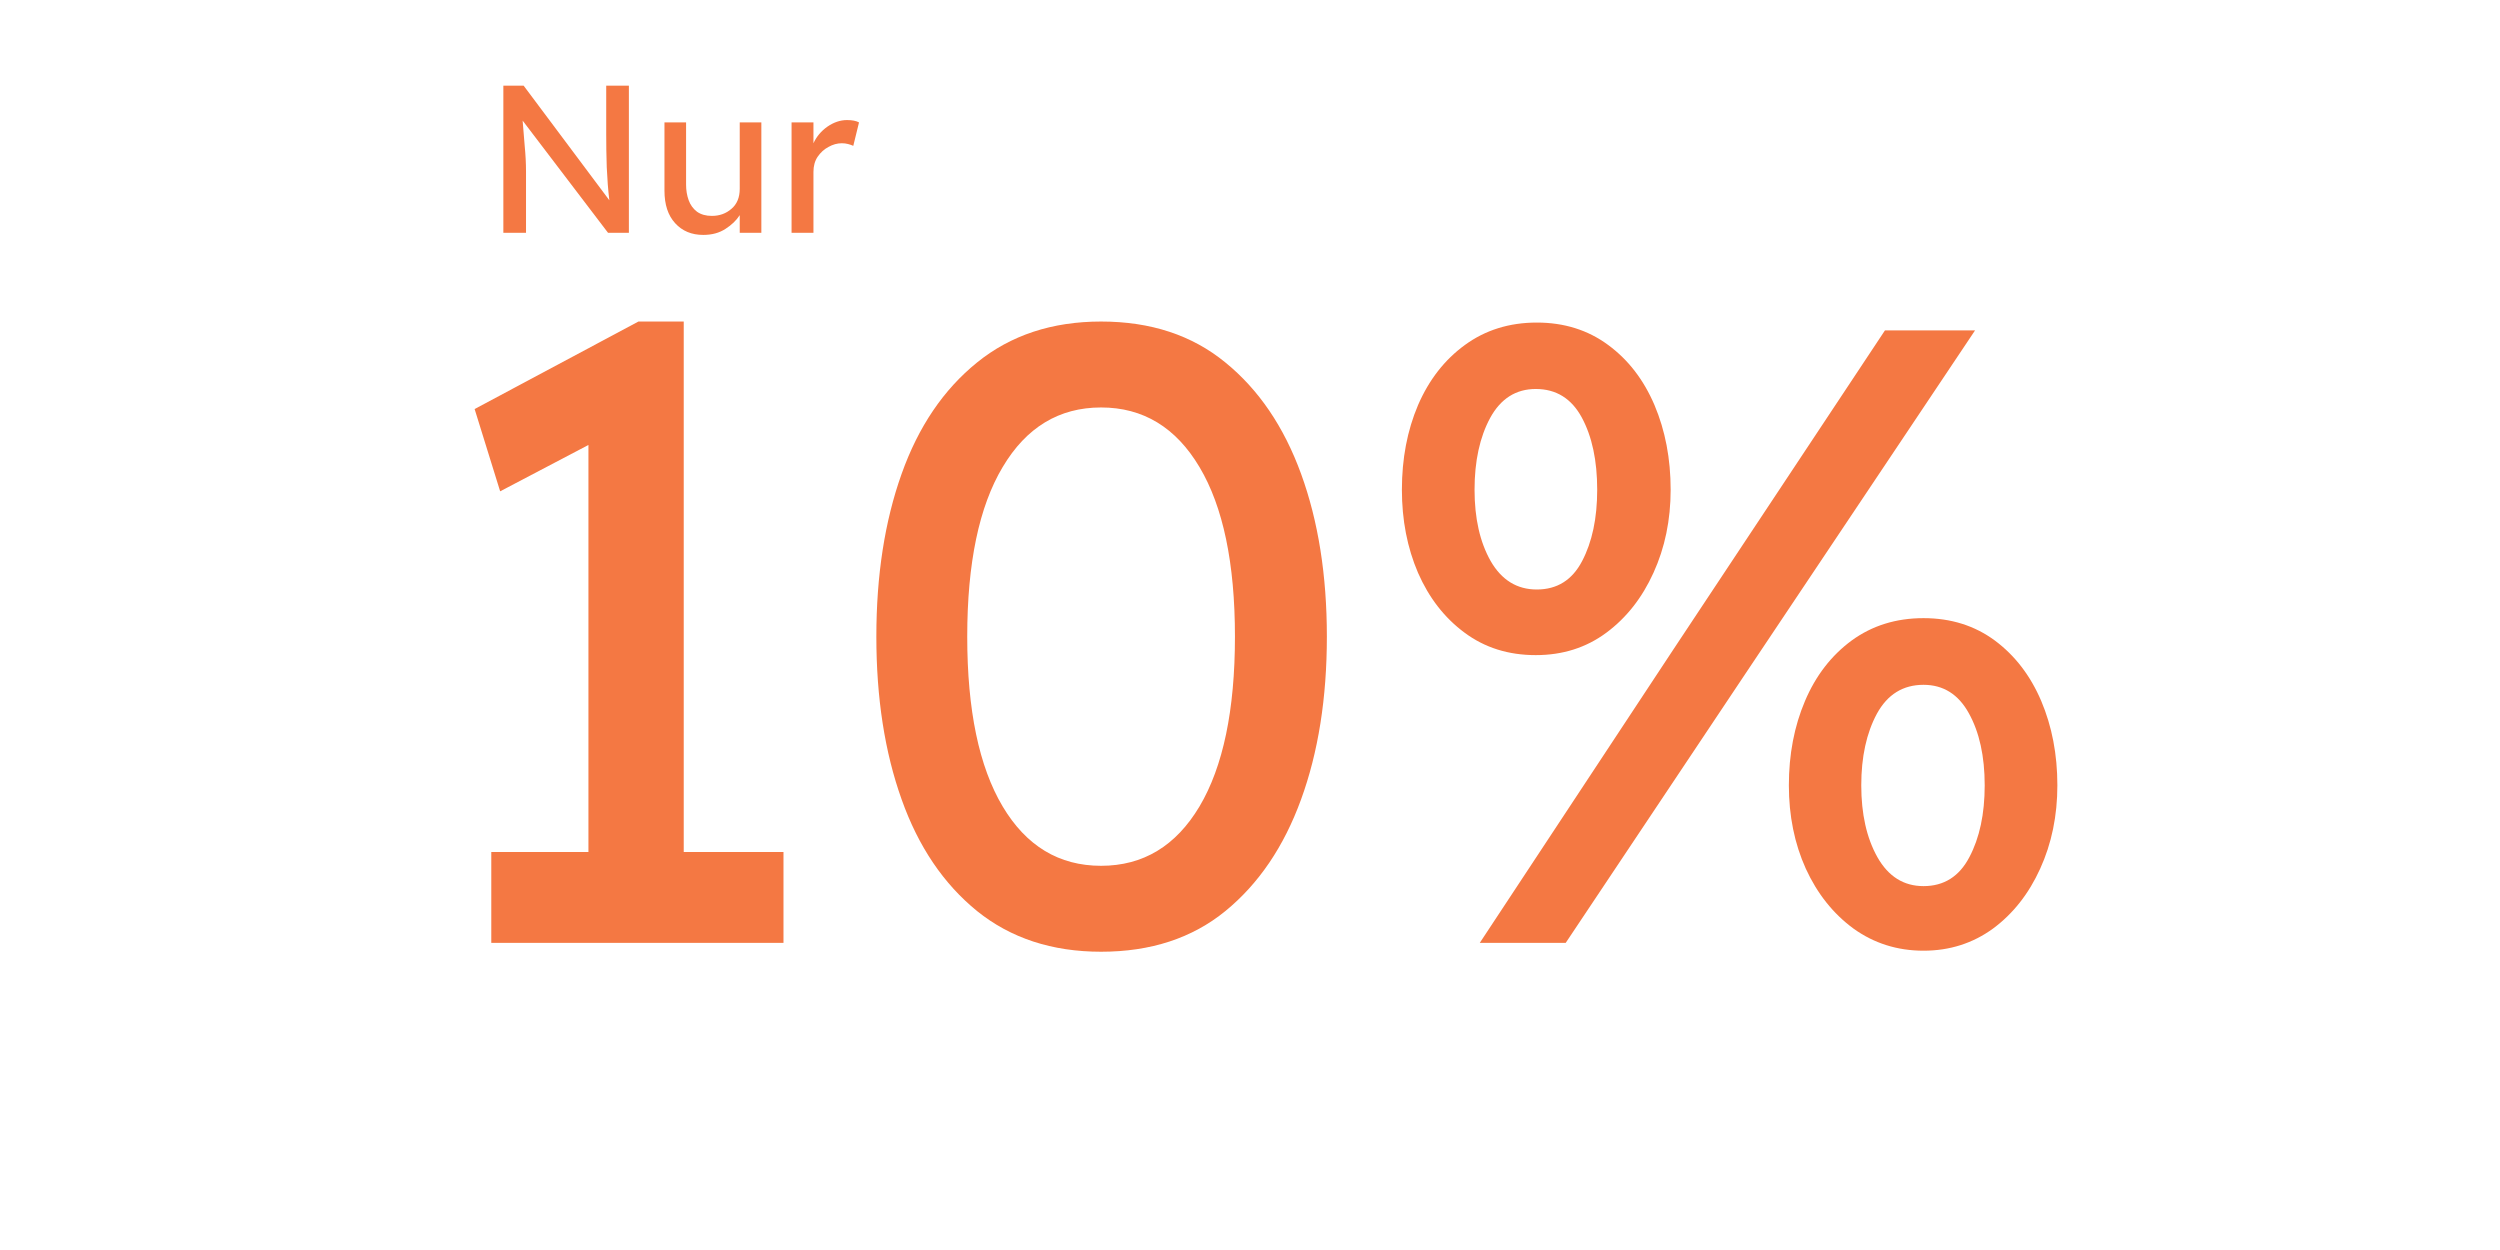 <svg xmlns="http://www.w3.org/2000/svg" xmlns:xlink="http://www.w3.org/1999/xlink" width="200" zoomAndPan="magnify" viewBox="0 0 150 75" height="100" preserveAspectRatio="xMidYMid meet" version="1.0"><defs><g/><clipPath id="43fdd5eb5f"><rect x="0" width="25" y="0" height="17"/></clipPath><clipPath id="2a5d781a4b"><rect x="0" width="105" y="0" height="68"/></clipPath></defs><g transform="matrix(1, 0, 0, 1, 28, 1)"><g clip-path="url(#43fdd5eb5f)"><g fill="#f47843" fill-opacity="1"><g transform="translate(0.967, 12.97)"><g><path d="M 7.406 -8.828 L 8.766 -8.828 L 8.766 0 L 7.516 0 L 2.391 -6.734 C 2.43 -6.223 2.473 -5.711 2.516 -5.203 C 2.566 -4.691 2.594 -4.18 2.594 -3.672 L 2.594 0 L 1.234 0 L 1.234 -8.828 L 2.453 -8.828 L 7.594 -1.953 C 7.52 -2.566 7.469 -3.227 7.438 -3.938 C 7.414 -4.645 7.406 -5.305 7.406 -5.922 Z M 7.406 -8.828 "/></g></g></g><g fill="#f47843" fill-opacity="1"><g transform="translate(10.962, 12.97)"><g><path d="M 5.422 -2.641 L 5.422 -6.625 L 6.719 -6.625 L 6.719 0 L 5.422 0 L 5.422 -1.062 C 5.223 -0.75 4.938 -0.473 4.562 -0.234 C 4.195 0.004 3.754 0.125 3.234 0.125 C 2.535 0.125 1.973 -0.109 1.547 -0.578 C 1.117 -1.047 0.906 -1.695 0.906 -2.531 L 0.906 -6.625 L 2.203 -6.625 L 2.203 -2.891 C 2.203 -2.555 2.254 -2.242 2.359 -1.953 C 2.461 -1.672 2.629 -1.441 2.859 -1.266 C 3.098 -1.098 3.395 -1.016 3.75 -1.016 C 4.207 -1.016 4.598 -1.156 4.922 -1.438 C 5.254 -1.719 5.422 -2.117 5.422 -2.641 Z M 5.422 -2.641 "/></g></g></g><g fill="#f47843" fill-opacity="1"><g transform="translate(18.588, 12.97)"><g><path d="M 4.609 -5.219 C 4.523 -5.258 4.422 -5.297 4.297 -5.328 C 4.18 -5.359 4.055 -5.375 3.922 -5.375 C 3.648 -5.375 3.383 -5.301 3.125 -5.156 C 2.863 -5.02 2.645 -4.82 2.469 -4.562 C 2.301 -4.312 2.219 -4.008 2.219 -3.656 L 2.219 0 L 0.906 0 L 0.906 -6.625 L 2.219 -6.625 L 2.219 -5.375 C 2.406 -5.781 2.688 -6.113 3.062 -6.375 C 3.438 -6.633 3.828 -6.766 4.234 -6.766 C 4.547 -6.766 4.785 -6.719 4.953 -6.625 Z M 4.609 -5.219 "/></g></g></g></g></g><g transform="matrix(1, 0, 0, 1, 23, 3)"><g clip-path="url(#2a5d781a4b)"><g fill="#f47843" fill-opacity="1"><g transform="translate(0.915, 53.573)"><g><path d="M 23.094 0 L 5.562 0 L 5.562 -5.453 L 11.391 -5.453 L 11.391 -29.875 L 6.094 -27.094 L 4.562 -32.031 L 14.391 -37.281 L 17.109 -37.281 L 17.109 -5.453 L 23.094 -5.453 Z M 23.094 0 "/></g></g></g><g fill="#f47843" fill-opacity="1"><g transform="translate(27.159, 53.573)"><g><path d="M 15.906 0.531 C 12.969 0.531 10.488 -0.281 8.469 -1.906 C 6.457 -3.539 4.945 -5.773 3.938 -8.609 C 2.926 -11.441 2.422 -14.695 2.422 -18.375 C 2.422 -22.051 2.926 -25.305 3.938 -28.141 C 4.945 -30.973 6.457 -33.203 8.469 -34.828 C 10.488 -36.461 12.969 -37.281 15.906 -37.281 C 18.883 -37.281 21.367 -36.461 23.359 -34.828 C 25.359 -33.203 26.875 -30.973 27.906 -28.141 C 28.938 -25.305 29.453 -22.051 29.453 -18.375 C 29.453 -14.695 28.938 -11.441 27.906 -8.609 C 26.875 -5.773 25.359 -3.539 23.359 -1.906 C 21.367 -0.281 18.883 0.531 15.906 0.531 Z M 15.906 -4.625 C 18.426 -4.625 20.395 -5.812 21.812 -8.188 C 23.227 -10.57 23.938 -13.969 23.938 -18.375 C 23.938 -22.781 23.227 -26.172 21.812 -28.547 C 20.395 -30.93 18.426 -32.125 15.906 -32.125 C 13.383 -32.125 11.414 -30.93 10 -28.547 C 8.582 -26.172 7.875 -22.781 7.875 -18.375 C 7.875 -13.969 8.582 -10.57 10 -8.188 C 11.414 -5.812 13.383 -4.625 15.906 -4.625 Z M 15.906 -4.625 "/></g></g></g><g fill="#f47843" fill-opacity="1"><g transform="translate(59.02, 53.573)"><g><path d="M 10.125 -17.266 C 8.488 -17.266 7.066 -17.711 5.859 -18.609 C 4.648 -19.504 3.719 -20.703 3.062 -22.203 C 2.414 -23.711 2.094 -25.375 2.094 -27.188 C 2.094 -29.051 2.414 -30.742 3.062 -32.266 C 3.719 -33.785 4.656 -34.988 5.875 -35.875 C 7.102 -36.77 8.539 -37.219 10.188 -37.219 C 11.832 -37.219 13.258 -36.77 14.469 -35.875 C 15.676 -34.988 16.602 -33.785 17.25 -32.266 C 17.895 -30.742 18.219 -29.051 18.219 -27.188 C 18.219 -25.375 17.875 -23.711 17.188 -22.203 C 16.508 -20.703 15.566 -19.504 14.359 -18.609 C 13.148 -17.711 11.738 -17.266 10.125 -17.266 Z M 6.766 0 L 18.375 -17.594 L 31.078 -36.75 L 36.484 -36.75 L 22.688 -16.125 L 11.922 0 Z M 10.188 -21.203 C 11.406 -21.203 12.312 -21.77 12.906 -22.906 C 13.508 -24.051 13.812 -25.477 13.812 -27.188 C 13.812 -28.938 13.504 -30.379 12.891 -31.516 C 12.273 -32.66 11.352 -33.234 10.125 -33.234 C 8.938 -33.234 8.023 -32.656 7.391 -31.5 C 6.766 -30.344 6.453 -28.906 6.453 -27.188 C 6.453 -25.477 6.773 -24.051 7.422 -22.906 C 8.078 -21.77 9 -21.203 10.188 -21.203 Z M 33.391 0.469 C 31.816 0.469 30.414 0.023 29.188 -0.859 C 27.969 -1.754 27.016 -2.953 26.328 -4.453 C 25.648 -5.961 25.312 -7.629 25.312 -9.453 C 25.312 -11.305 25.633 -12.992 26.281 -14.516 C 26.926 -16.035 27.859 -17.242 29.078 -18.141 C 30.305 -19.035 31.742 -19.484 33.391 -19.484 C 35.035 -19.484 36.461 -19.035 37.672 -18.141 C 38.879 -17.242 39.805 -16.035 40.453 -14.516 C 41.098 -12.992 41.422 -11.305 41.422 -9.453 C 41.422 -7.629 41.078 -5.961 40.391 -4.453 C 39.711 -2.953 38.77 -1.754 37.562 -0.859 C 36.352 0.023 34.961 0.469 33.391 0.469 Z M 33.391 -3.406 C 34.617 -3.406 35.535 -3.984 36.141 -5.141 C 36.754 -6.297 37.062 -7.734 37.062 -9.453 C 37.062 -11.203 36.742 -12.645 36.109 -13.781 C 35.484 -14.914 34.578 -15.484 33.391 -15.484 C 32.16 -15.484 31.227 -14.906 30.594 -13.75 C 29.969 -12.594 29.656 -11.16 29.656 -9.453 C 29.656 -7.734 29.977 -6.297 30.625 -5.141 C 31.281 -3.984 32.203 -3.406 33.391 -3.406 Z M 33.391 -3.406 "/></g></g></g></g></g></svg>